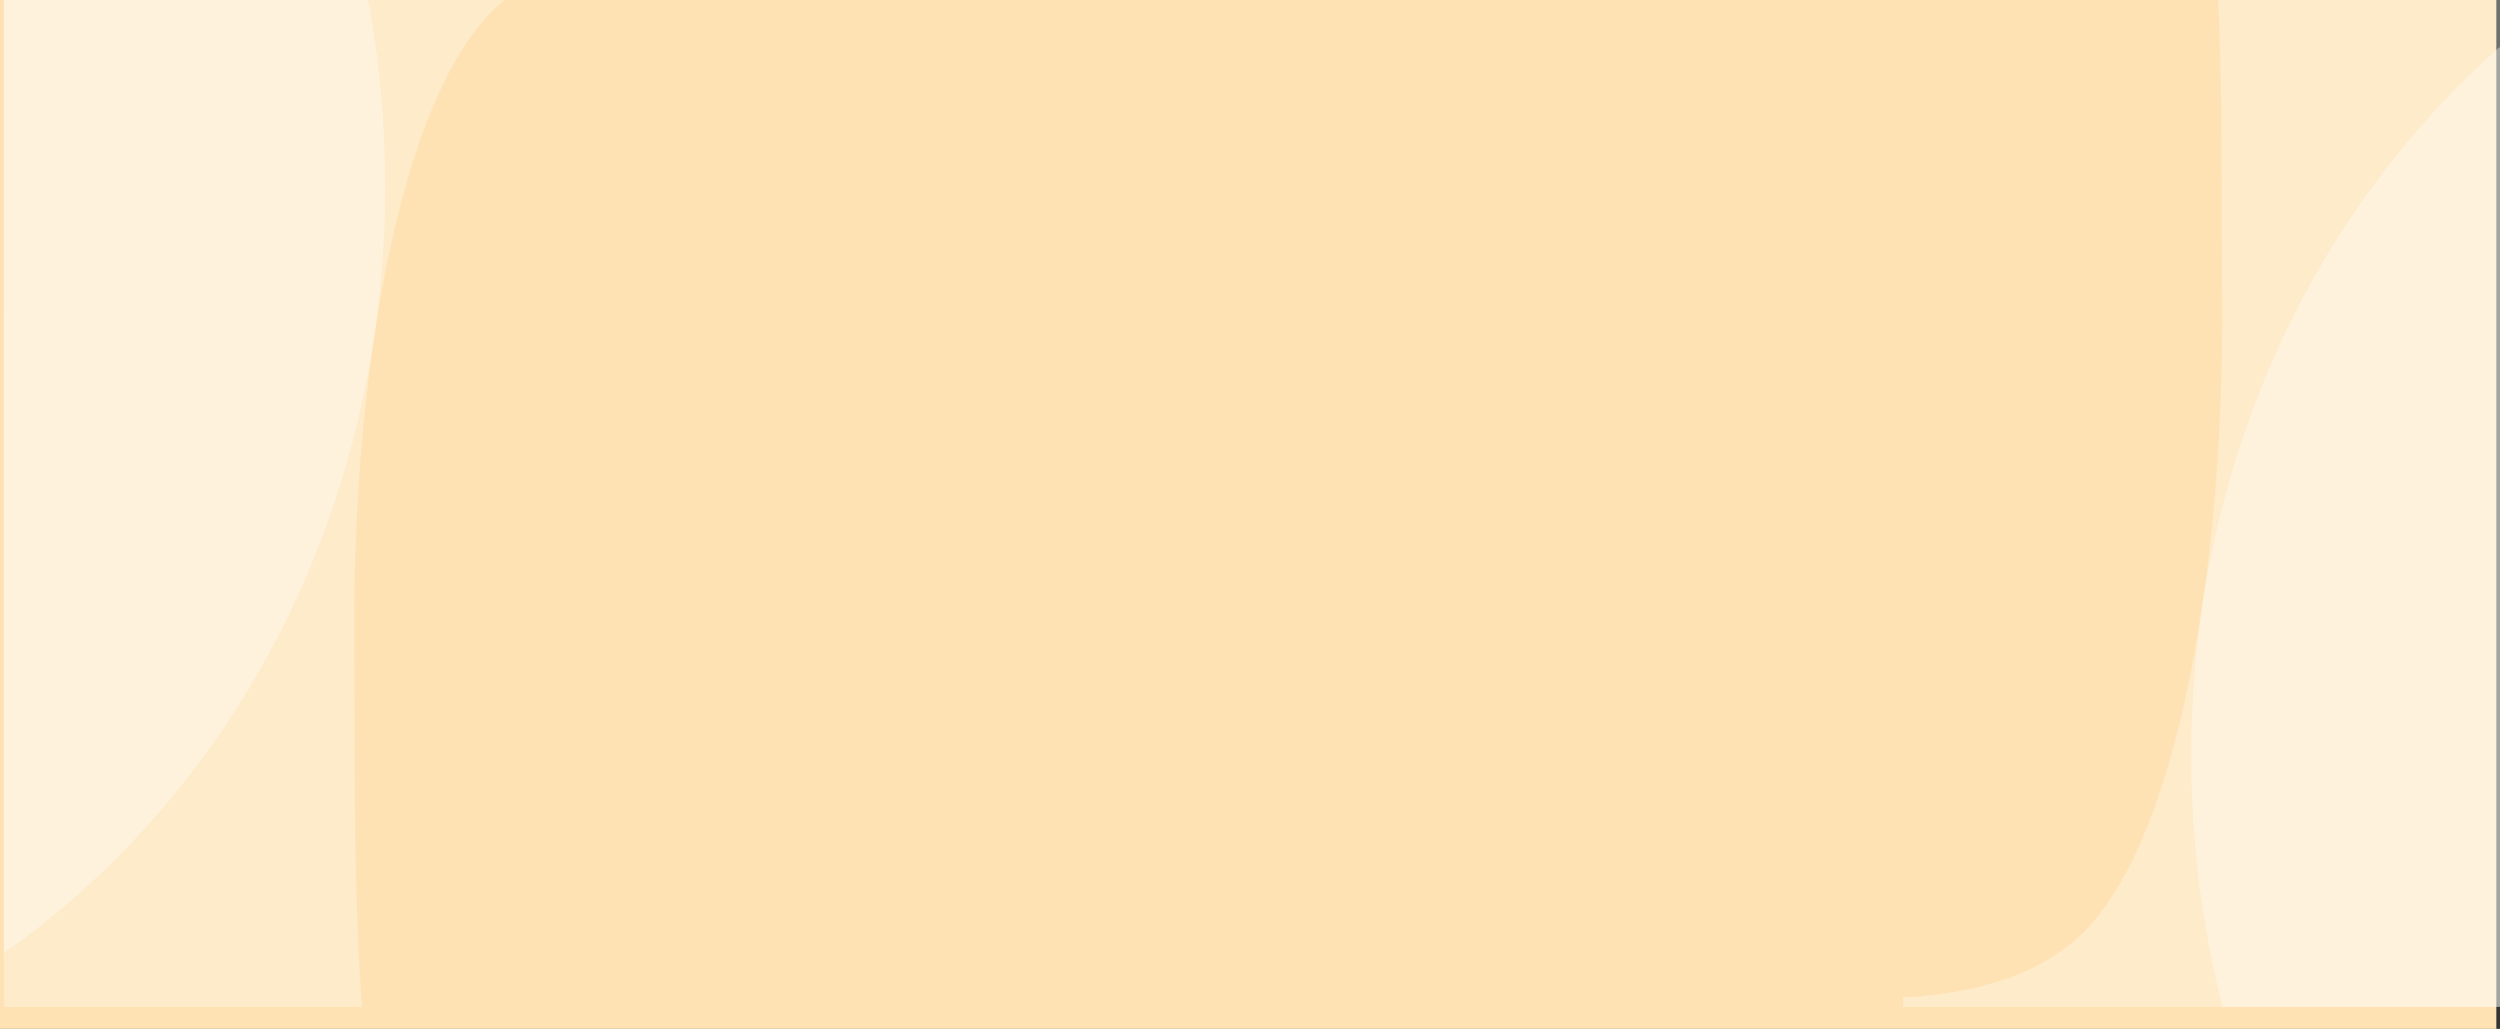 <svg xmlns="http://www.w3.org/2000/svg" xmlns:xlink="http://www.w3.org/1999/xlink" width="1368" height="563" viewBox="0 0 1368 563">
  <rect x="0" y="0" width="1368" height="563" fill="#333333" stroke="none"/>
  <defs>
    <clipPath id="clip-path">
      <rect id="Rectangle_680" data-name="Rectangle 680" width="1366" height="551" transform="translate(0 168)" fill="#e2e8f1"/>
    </clipPath>
  </defs>
  <g id="fond-espace-membre" transform="translate(2 -153)">
    <rect id="fond-espace_membre" data-name="fond-espace membre" width="1366" height="563" transform="translate(-2 153)" fill="#fee2b4"/>
    <g id="Groupe_de_masques_16414" data-name="Groupe de masques 16414" transform="translate(0 -15)" clip-path="url(#clip-path)">
      <g id="Groupe_17276" data-name="Groupe 17276" transform="translate(-210.7 -224.915)" opacity="0.551">
        <path id="Tracé_9118" data-name="Tracé 9118" d="M0,53.1c113.927,6.167,174.38,100.863,174.38,421.456,0,24.89.162,48.766.336,71.873,1.067,149.319-24.655,291.926-73.013,343.911C79.774,913.93,46.41,926.611,0,929.088v58.5c108.349-5.275,210.354-55.379,288.933-142.5,84.2-93.271,130.533-217.638,130.533-350.189,0-130.063-44.671-253.252-125.79-346.846C215.549,57.892,111.92,5.857,0,0Z" fill="#fff"/>
        <path id="Tracé_9119" data-name="Tracé 9119" d="M433.071,959.077c-113.9-6.142-174.346-100.862-174.346-421.419,0-24.94-.174-48.79-.348-71.947-1.09-149.331,24.643-291.864,72.99-343.9,21.906-23.566,55.317-36.271,101.7-38.673V24.578C324.7,29.816,222.718,79.956,144.115,167.074,59.946,260.37,13.6,384.724,13.6,517.288c0,130.075,44.671,253.228,125.767,346.846,78.174,90.151,181.8,142.2,293.7,148.068Z" transform="translate(144.16 279.778)" fill="#fff" opacity="0.531"/>
      </g>
      <g id="Groupe_17316" data-name="Groupe 17316" transform="translate(1039.3 -215.304)" opacity="0.551">
        <path id="Tracé_9118-2" data-name="Tracé 9118" d="M419.467,934.487C305.54,928.32,245.086,833.625,245.086,513.031c0-24.89-.162-48.766-.336-71.873C243.683,291.839,269.4,149.232,317.763,97.247c21.929-23.59,55.293-36.271,101.7-38.748V0C311.118,5.275,209.113,55.379,130.533,142.5,46.329,235.767,0,360.134,0,492.685,0,622.748,44.671,745.938,125.79,839.532c78.127,90.163,181.756,142.2,293.677,148.056Z" transform="translate(157.765 304.394)" fill="#fff"/>
        <path id="Tracé_9119-2" data-name="Tracé 9119" d="M13.605,77.7c113.9,6.142,174.346,100.862,174.346,421.419,0,24.94.174,48.79.348,71.947,1.09,149.331-24.643,291.864-72.99,343.9-21.906,23.566-55.317,36.271-101.7,38.673V1012.2c108.372-5.238,210.354-55.378,288.957-142.5,84.169-93.3,130.51-217.65,130.51-350.215,0-130.075-44.671-253.228-125.767-346.846C229.131,82.5,125.5,30.448,13.605,24.578Z" transform="translate(-13.605 -24.578)" fill="#fff" opacity="0.531"/>
      </g>
    </g>
  </g>
</svg>
